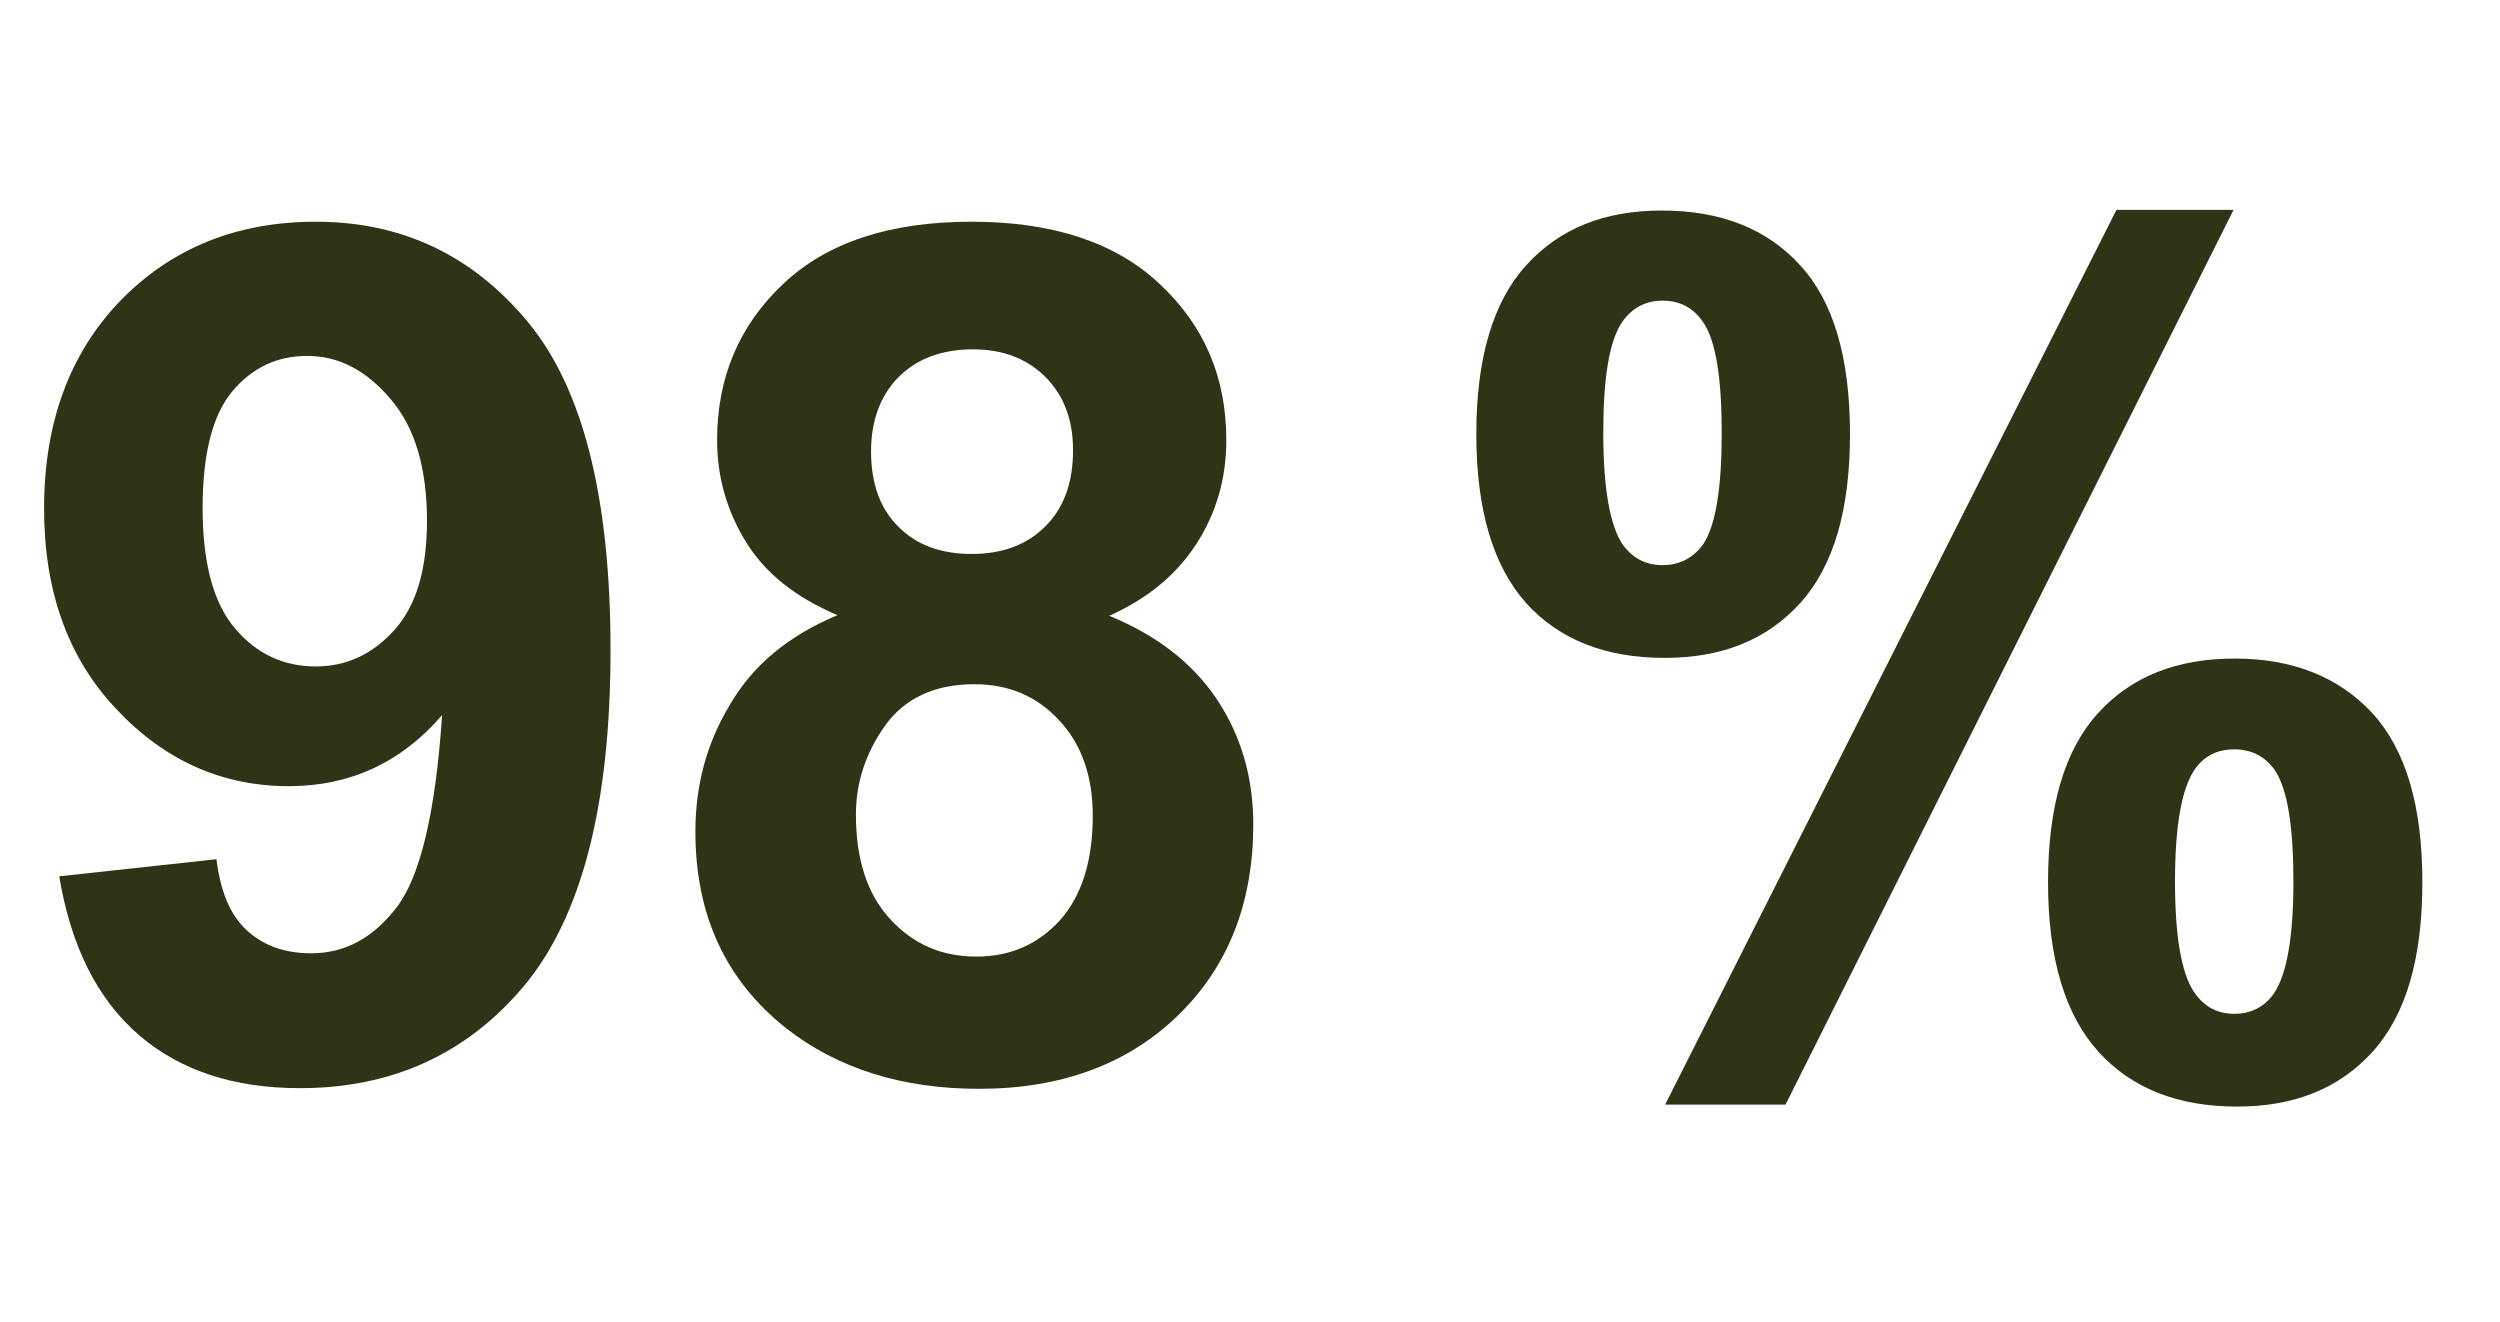 <?xml version="1.0" encoding="utf-8"?>
<!-- Generator: Adobe Illustrator 27.1.1, SVG Export Plug-In . SVG Version: 6.00 Build 0)  -->
<svg version="1.1" id="Layer_1" xmlns="http://www.w3.org/2000/svg" xmlns:xlink="http://www.w3.org/1999/xlink" x="0px" y="0px"
	 viewBox="0 0 380 201" style="enable-background:new 0 0 380 201;" xml:space="preserve">
<style type="text/css">
	.st0{enable-background:new    ;}
	.st1{fill:#2D3516;}
</style>
<g id="ga-eu_2_ga-progression_icon_98-percent" transform="translate(-72 -31.5)">
	<g class="st0">
		<path class="st1" d="M81,164.7l23.9-2.6c0.6,4.9,2.1,8.5,4.6,10.8c2.5,2.3,5.7,3.5,9.8,3.5c5.1,0,9.4-2.3,13-7
			c3.6-4.7,5.9-14.4,6.9-29.2c-6.2,7.2-14,10.8-23.3,10.8c-10.1,0-18.9-3.9-26.2-11.7c-7.4-7.8-11-18-11-30.5
			c0-13.1,3.9-23.6,11.6-31.6c7.8-8,17.7-12,29.7-12c13.1,0,23.8,5.1,32.2,15.2c8.4,10.1,12.6,26.7,12.6,49.9
			c0,23.6-4.4,40.5-13.1,51c-8.7,10.4-20.1,15.6-34.1,15.6c-10.1,0-18.2-2.7-24.4-8C86.8,183.4,82.8,175.4,81,164.7z M136.9,110.7
			c0-8-1.8-14.2-5.5-18.5c-3.7-4.4-7.9-6.6-12.7-6.6c-4.6,0-8.4,1.8-11.4,5.4c-3,3.6-4.5,9.5-4.5,17.7c0,8.3,1.6,14.4,4.9,18.3
			c3.3,3.9,7.4,5.8,12.3,5.8c4.7,0,8.7-1.9,12-5.6C135.3,123.5,136.9,118,136.9,110.7z"/>
	</g>
	<g class="st0">
		<path class="st1" d="M199.3,125c-6.4-2.7-11-6.4-13.9-11.1c-2.9-4.7-4.4-9.9-4.4-15.5c0-9.6,3.4-17.5,10.1-23.8
			c6.7-6.3,16.2-9.4,28.6-9.4c12.2,0,21.8,3.1,28.5,9.4c6.8,6.3,10.2,14.2,10.2,23.8c0,6-1.6,11.3-4.7,16
			c-3.1,4.7-7.5,8.2-13.1,10.7c7.1,2.9,12.6,7.1,16.3,12.6c3.7,5.5,5.6,11.9,5.6,19.1c0,11.9-3.8,21.6-11.4,29
			c-7.6,7.4-17.7,11.2-30.3,11.2c-11.7,0-21.5-3.1-29.3-9.2c-9.2-7.3-13.8-17.2-13.8-29.9c0-7,1.7-13.4,5.2-19.2
			C186.4,132.6,191.9,128.1,199.3,125z M202.1,155.3c0,6.8,1.7,12.1,5.2,15.9c3.5,3.8,7.8,5.7,13.1,5.7c5.1,0,9.3-1.8,12.7-5.5
			c3.3-3.7,5-9,5-15.9c0-6-1.7-10.9-5.1-14.5c-3.4-3.7-7.7-5.5-12.9-5.5c-6,0-10.5,2.1-13.5,6.2
			C203.6,145.9,202.1,150.4,202.1,155.3z M204.4,100.1c0,4.9,1.4,8.8,4.2,11.5c2.8,2.8,6.5,4.1,11.1,4.1c4.7,0,8.4-1.4,11.2-4.2
			c2.8-2.8,4.2-6.6,4.2-11.6c0-4.6-1.4-8.3-4.2-11.1c-2.8-2.8-6.5-4.2-11-4.2c-4.7,0-8.5,1.4-11.3,4.2S204.4,95.5,204.4,100.1z"/>
		<path class="st1" d="M296.4,97.5c0-11.5,2.5-20.1,7.6-25.7c5.1-5.6,11.9-8.3,20.6-8.3c9,0,16,2.8,21,8.3
			c5.1,5.5,7.6,14.1,7.6,25.7c0,11.5-2.5,20.1-7.6,25.7c-5.1,5.6-11.9,8.3-20.6,8.3c-9,0-16-2.8-21-8.3
			C299,117.6,296.4,109.1,296.4,97.5z M315.7,97.3c0,8.4,1,14,2.9,16.9c1.5,2.1,3.5,3.2,6.1,3.2c2.6,0,4.7-1.1,6.2-3.2
			c1.9-2.9,2.8-8.5,2.8-16.9c0-8.4-0.9-14-2.8-16.8c-1.5-2.2-3.5-3.3-6.2-3.3c-2.6,0-4.6,1.1-6.1,3.2
			C316.6,83.3,315.7,88.9,315.7,97.3z M343.4,199.4h-18.3l68.6-136h17.8L343.4,199.4z M383.3,165.6c0-11.5,2.5-20.1,7.6-25.7
			c5.1-5.6,12-8.3,20.8-8.3c8.8,0,15.8,2.8,20.9,8.3c5.1,5.6,7.6,14.1,7.6,25.7c0,11.6-2.5,20.2-7.6,25.8
			c-5.1,5.6-11.9,8.3-20.6,8.3c-9,0-16-2.8-21-8.3C385.9,185.8,383.3,177.2,383.3,165.6z M402.6,165.5c0,8.4,1,14,2.9,16.8
			c1.5,2.2,3.5,3.3,6.1,3.3c2.6,0,4.7-1.1,6.1-3.2c1.9-2.9,2.9-8.5,2.9-16.9c0-8.4-0.9-14-2.8-16.9c-1.5-2.1-3.5-3.2-6.2-3.2
			s-4.7,1.1-6.1,3.2C403.6,151.5,402.6,157.1,402.6,165.5z"/>
	</g>
</g>
</svg>
